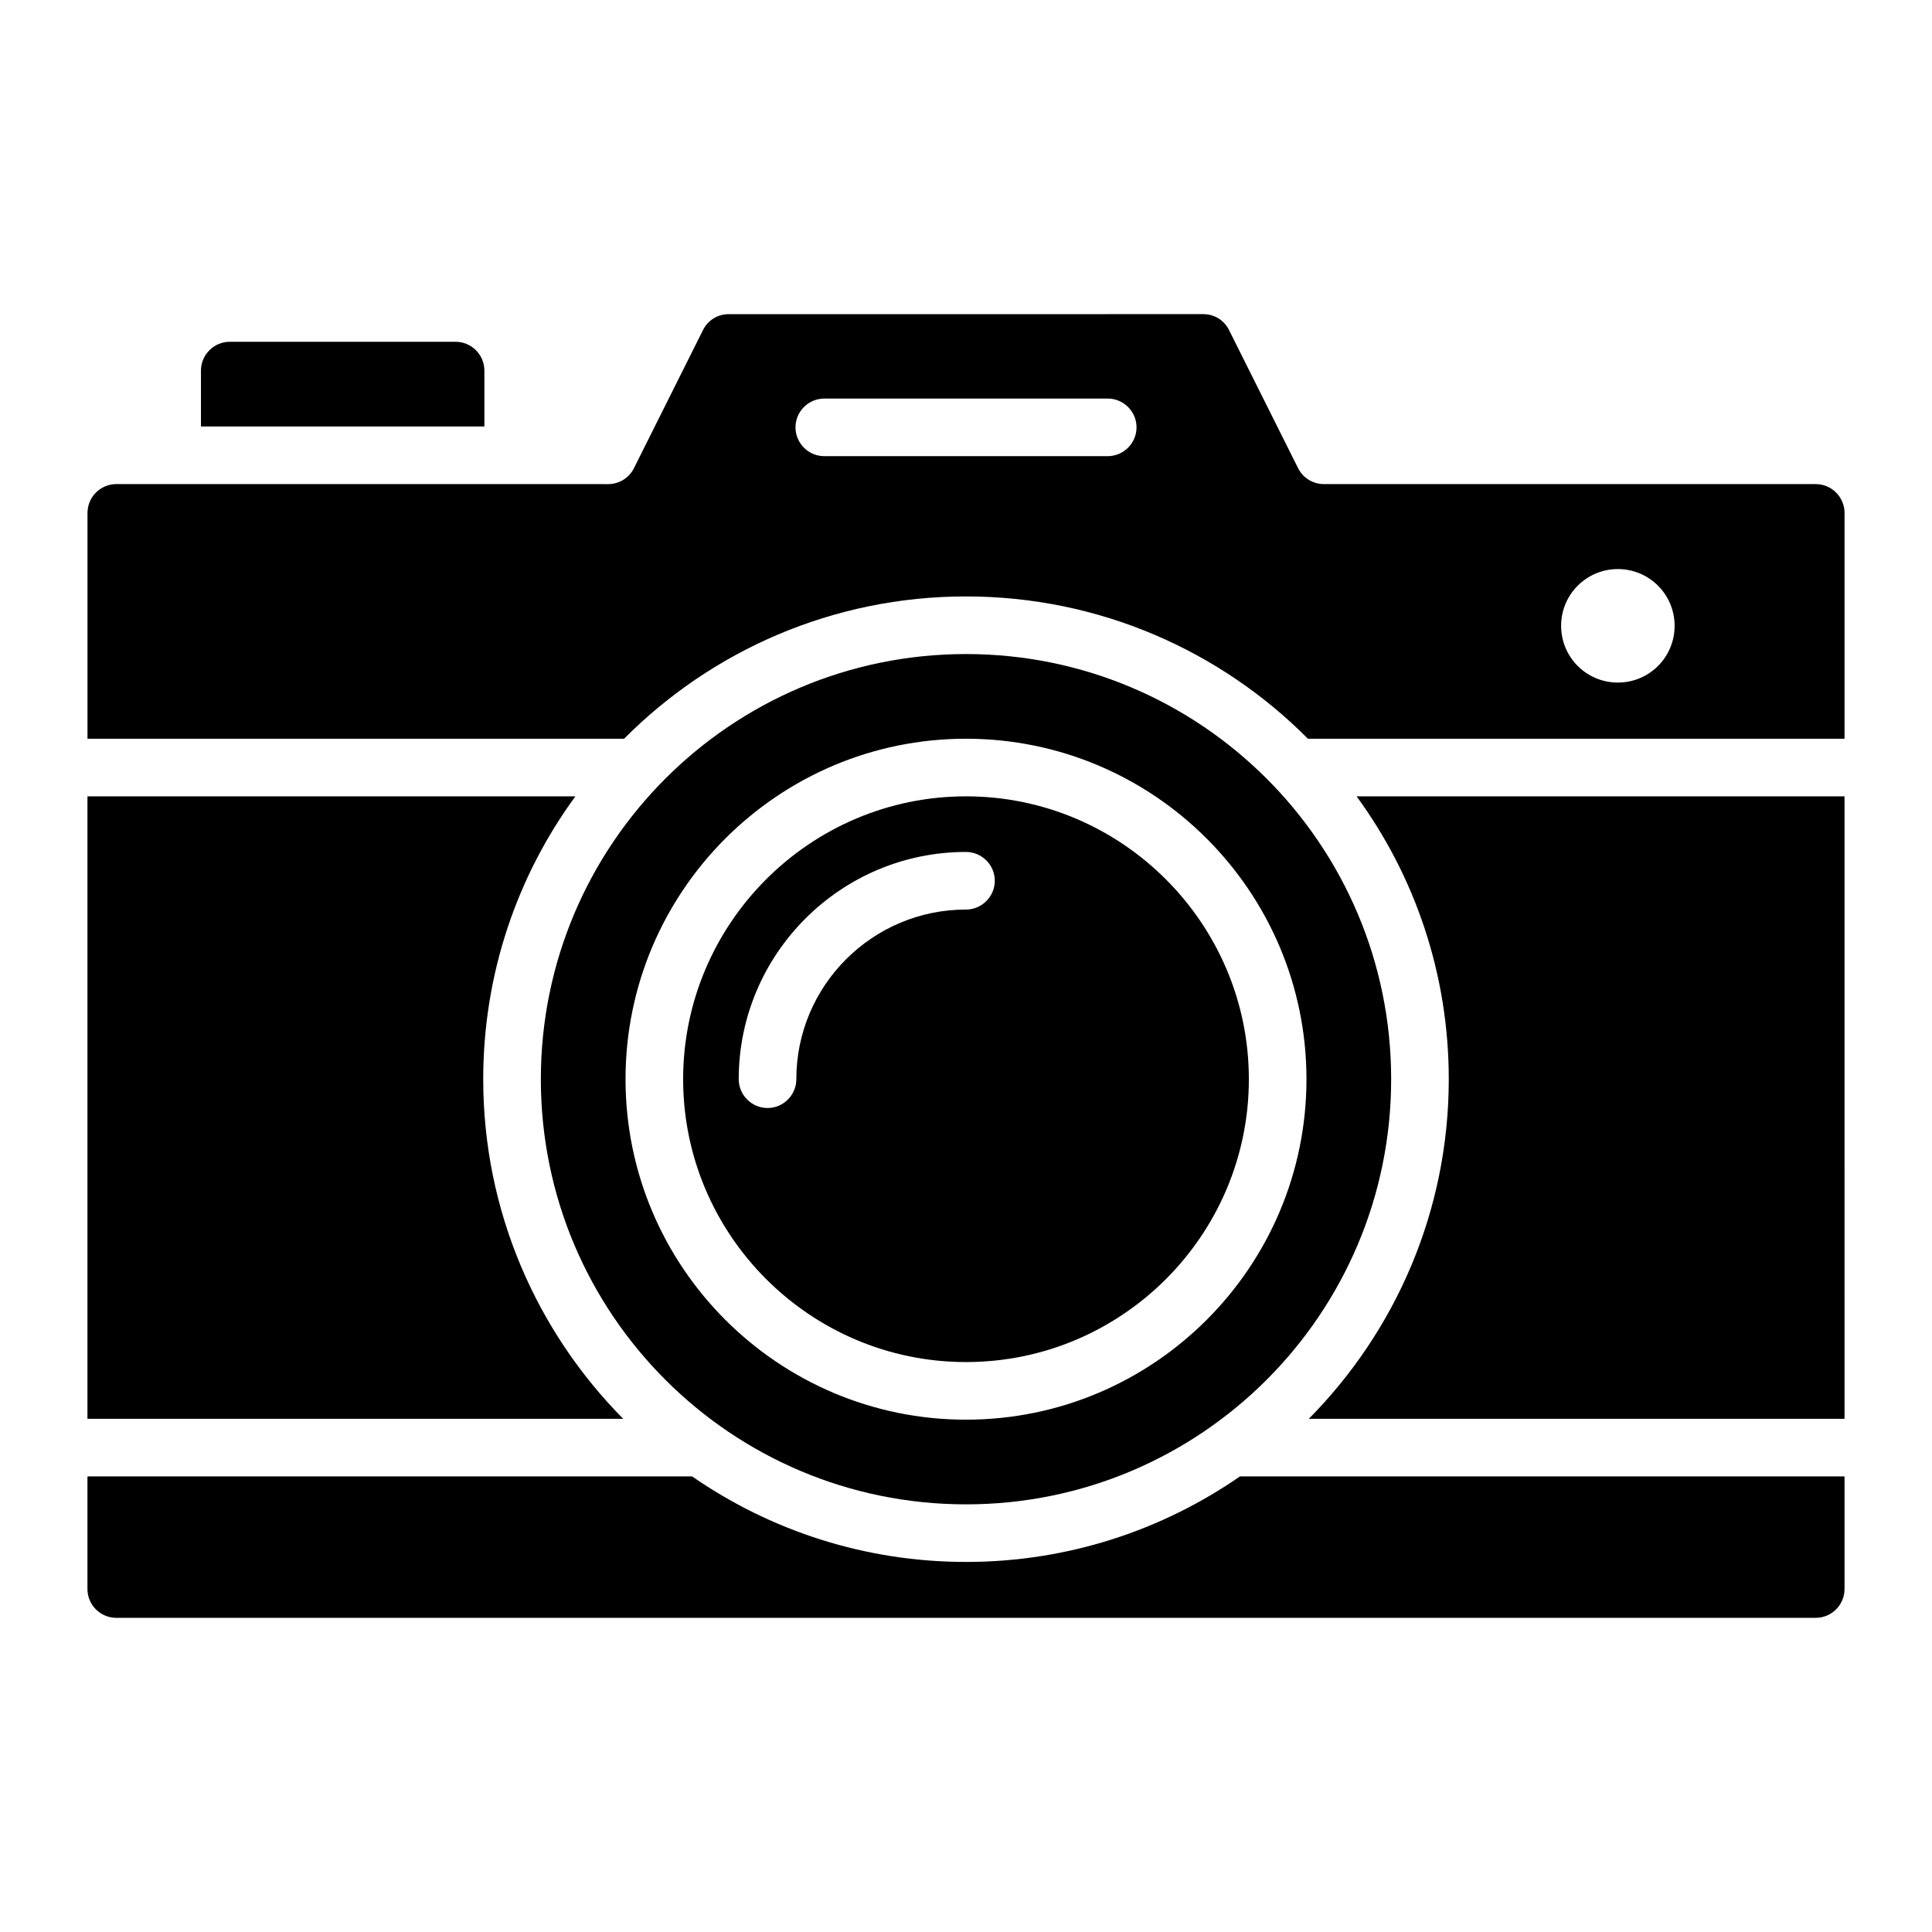 <?xml version="1.0" encoding="UTF-8"?>
<!-- Uploaded to: ICON Repo, www.svgrepo.com, Generator: ICON Repo Mixer Tools -->
<svg fill="#000000" width="800px" height="800px" version="1.1" viewBox="144 144 512 512" xmlns="http://www.w3.org/2000/svg">
 <g>
  <path d="m272.06 430c0-27.938 9.008-53.891 24.426-74.961h-129.31v164.96h141.98c-22.902-23.133-37.098-54.965-37.098-90z"/>
  <path d="m527.94 430c0 35.039-14.199 66.871-37.098 90h141.98l-0.004-164.96h-129.31c15.422 21.066 24.43 47.02 24.43 74.961z"/>
  <path d="m400 557.93c-26.945 0-51.984-8.398-72.594-22.672l-160.23 0.004v29.848c0 4.199 3.434 7.633 7.633 7.633h450.38c4.199 0 7.633-3.434 7.633-7.633v-29.848h-160.22c-20.609 14.273-45.648 22.668-72.594 22.668z"/>
  <path d="m272.37 242.21c0-4.199-3.434-7.633-7.633-7.633h-59.848c-4.199 0-7.633 3.434-7.633 7.633v14.809h75.113z"/>
  <path d="m625.19 272.29h-130.38c-2.824 0-5.496-1.602-6.793-4.199l-18.32-36.641c-1.297-2.594-3.894-4.199-6.793-4.199l-125.8 0.004c-2.902 0-5.496 1.602-6.793 4.199l-18.32 36.641c-1.297 2.594-3.969 4.199-6.793 4.199l-130.38-0.004c-4.199 0-7.633 3.434-7.633 7.633v59.848h142.21c23.129-23.281 55.266-37.711 90.609-37.711s67.48 14.426 90.609 37.711h142.21v-59.848c0-4.195-3.438-7.633-7.633-7.633zm-187.63-7.402h-75.113c-4.199 0-7.633-3.434-7.633-7.633 0-4.199 3.434-7.633 7.633-7.633h75.113c4.199 0 7.633 3.434 7.633 7.633 0 4.195-3.434 7.633-7.633 7.633zm135.19 60c-8.32 0-15.039-6.719-15.039-15.039 0-8.32 6.719-15.039 15.039-15.039 8.32 0 15.039 6.719 15.039 15.039 0 8.32-6.715 15.039-15.039 15.039z"/>
  <path d="m400 504.96c41.375 0 74.961-33.664 74.961-74.961s-33.664-74.961-74.961-74.961-74.961 33.664-74.961 74.961c0 41.301 33.664 74.961 74.961 74.961zm-60.23-74.957c0-33.207 27.023-60.227 60.227-60.227 4.199 0 7.633 3.434 7.633 7.633s-3.434 7.633-7.633 7.633c-24.809 0-44.961 20.152-44.961 44.961 0 4.199-3.434 7.633-7.633 7.633-4.195 0-7.633-3.438-7.633-7.633z"/>
  <path d="m400 542.67c62.211 0 112.67-50.457 112.67-112.67 0-62.211-50.457-112.67-112.67-112.67-62.211 0-112.67 50.457-112.67 112.67s50.457 112.67 112.67 112.67zm0-202.9c49.77 0 90.227 40.457 90.227 90.227 0 49.773-40.457 90.23-90.227 90.23s-90.227-40.457-90.227-90.227c-0.004-49.773 40.453-90.23 90.227-90.23z"/>
 </g>
</svg>
